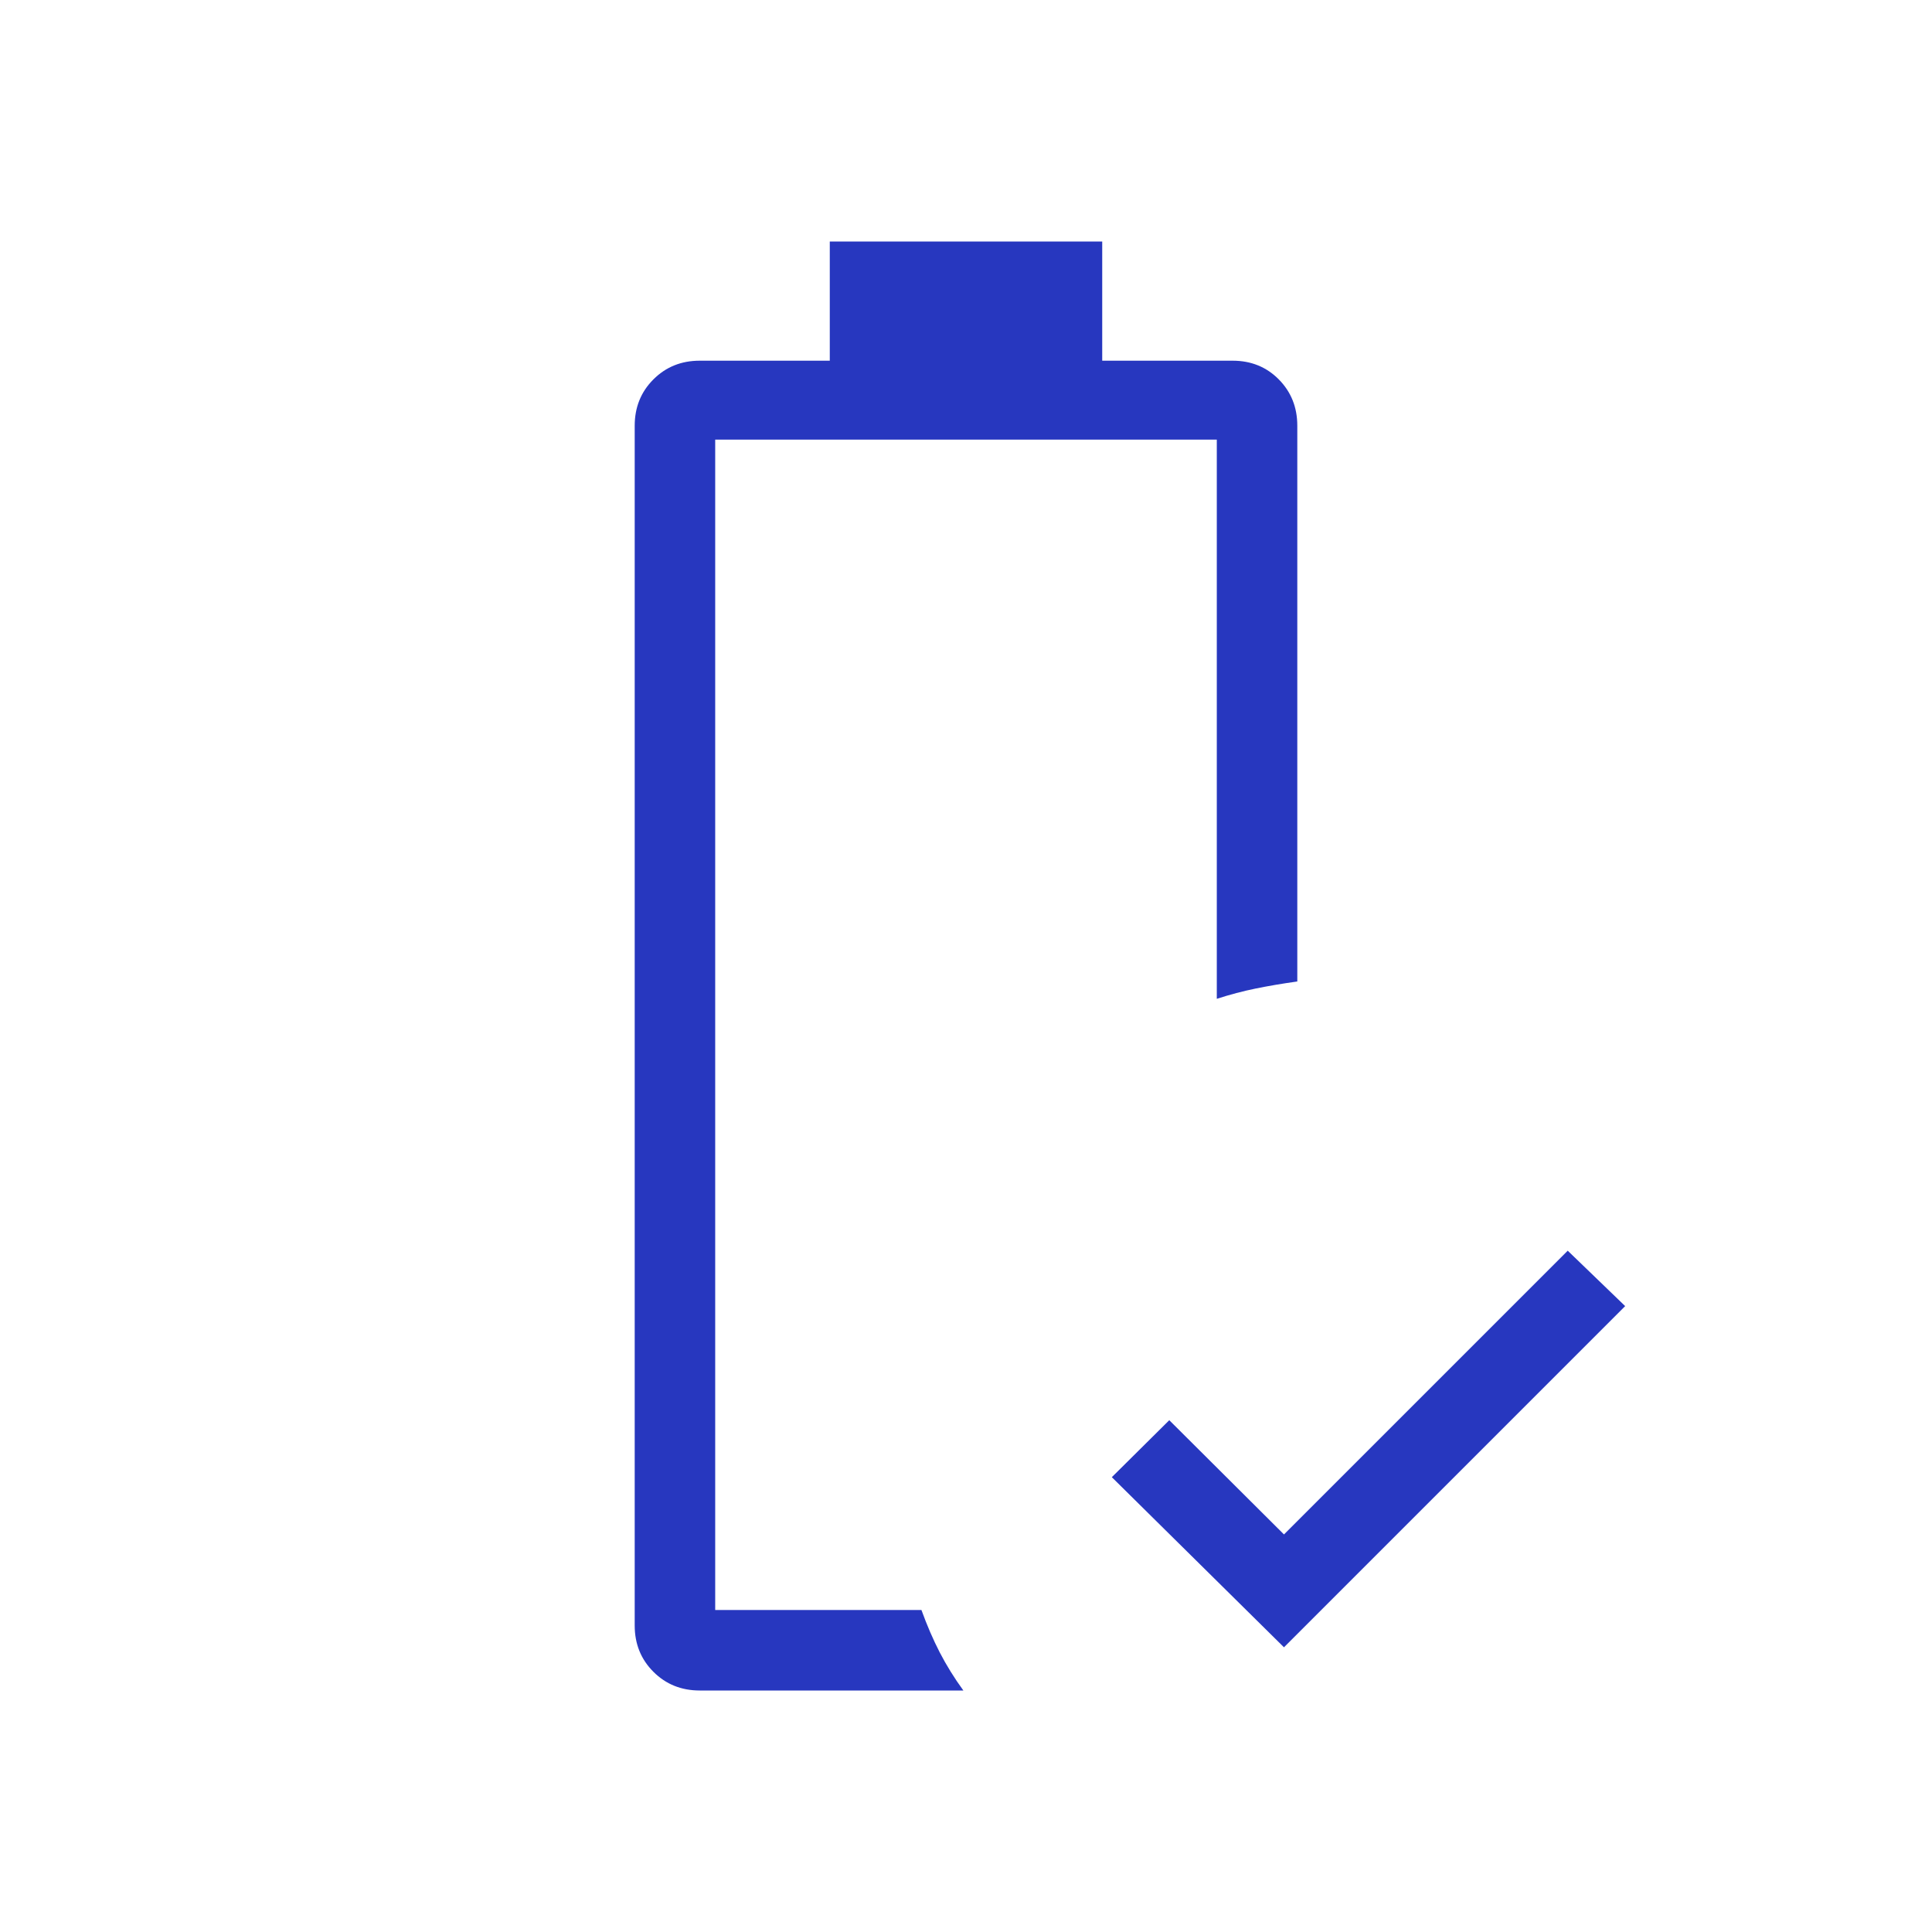 <svg width="75" height="75" viewBox="0 0 75 75" fill="none" xmlns="http://www.w3.org/2000/svg">
<mask id="mask0_2094_143" style="mask-type:alpha" maskUnits="userSpaceOnUse" x="0" y="0" width="75" height="75">
<rect width="75" height="75" fill="#D9D9D9"/>
</mask>
<g mask="url(#mask0_2094_143)">
<path d="M49.844 63.948L43.161 57.344L45.391 55.132L49.844 59.567L60.859 48.552L63.089 50.703L49.844 63.948ZM27.163 65.625C26.448 65.625 25.849 65.383 25.365 64.899C24.881 64.415 24.639 63.816 24.639 63.101V16.527C24.639 15.812 24.881 15.212 25.365 14.728C25.849 14.244 26.448 14.002 27.163 14.002H32.212V9.375H42.788V14.002H47.849C48.566 14.002 49.163 14.244 49.642 14.728C50.121 15.212 50.361 15.812 50.361 16.527V38.101C49.788 38.181 49.251 38.272 48.75 38.374C48.249 38.476 47.744 38.61 47.236 38.774V17.067H27.764V62.5H35.77C35.986 63.097 36.223 63.646 36.481 64.147C36.74 64.647 37.045 65.14 37.398 65.625H27.163Z" fill="#2737BF"/>
</g>
</svg>
